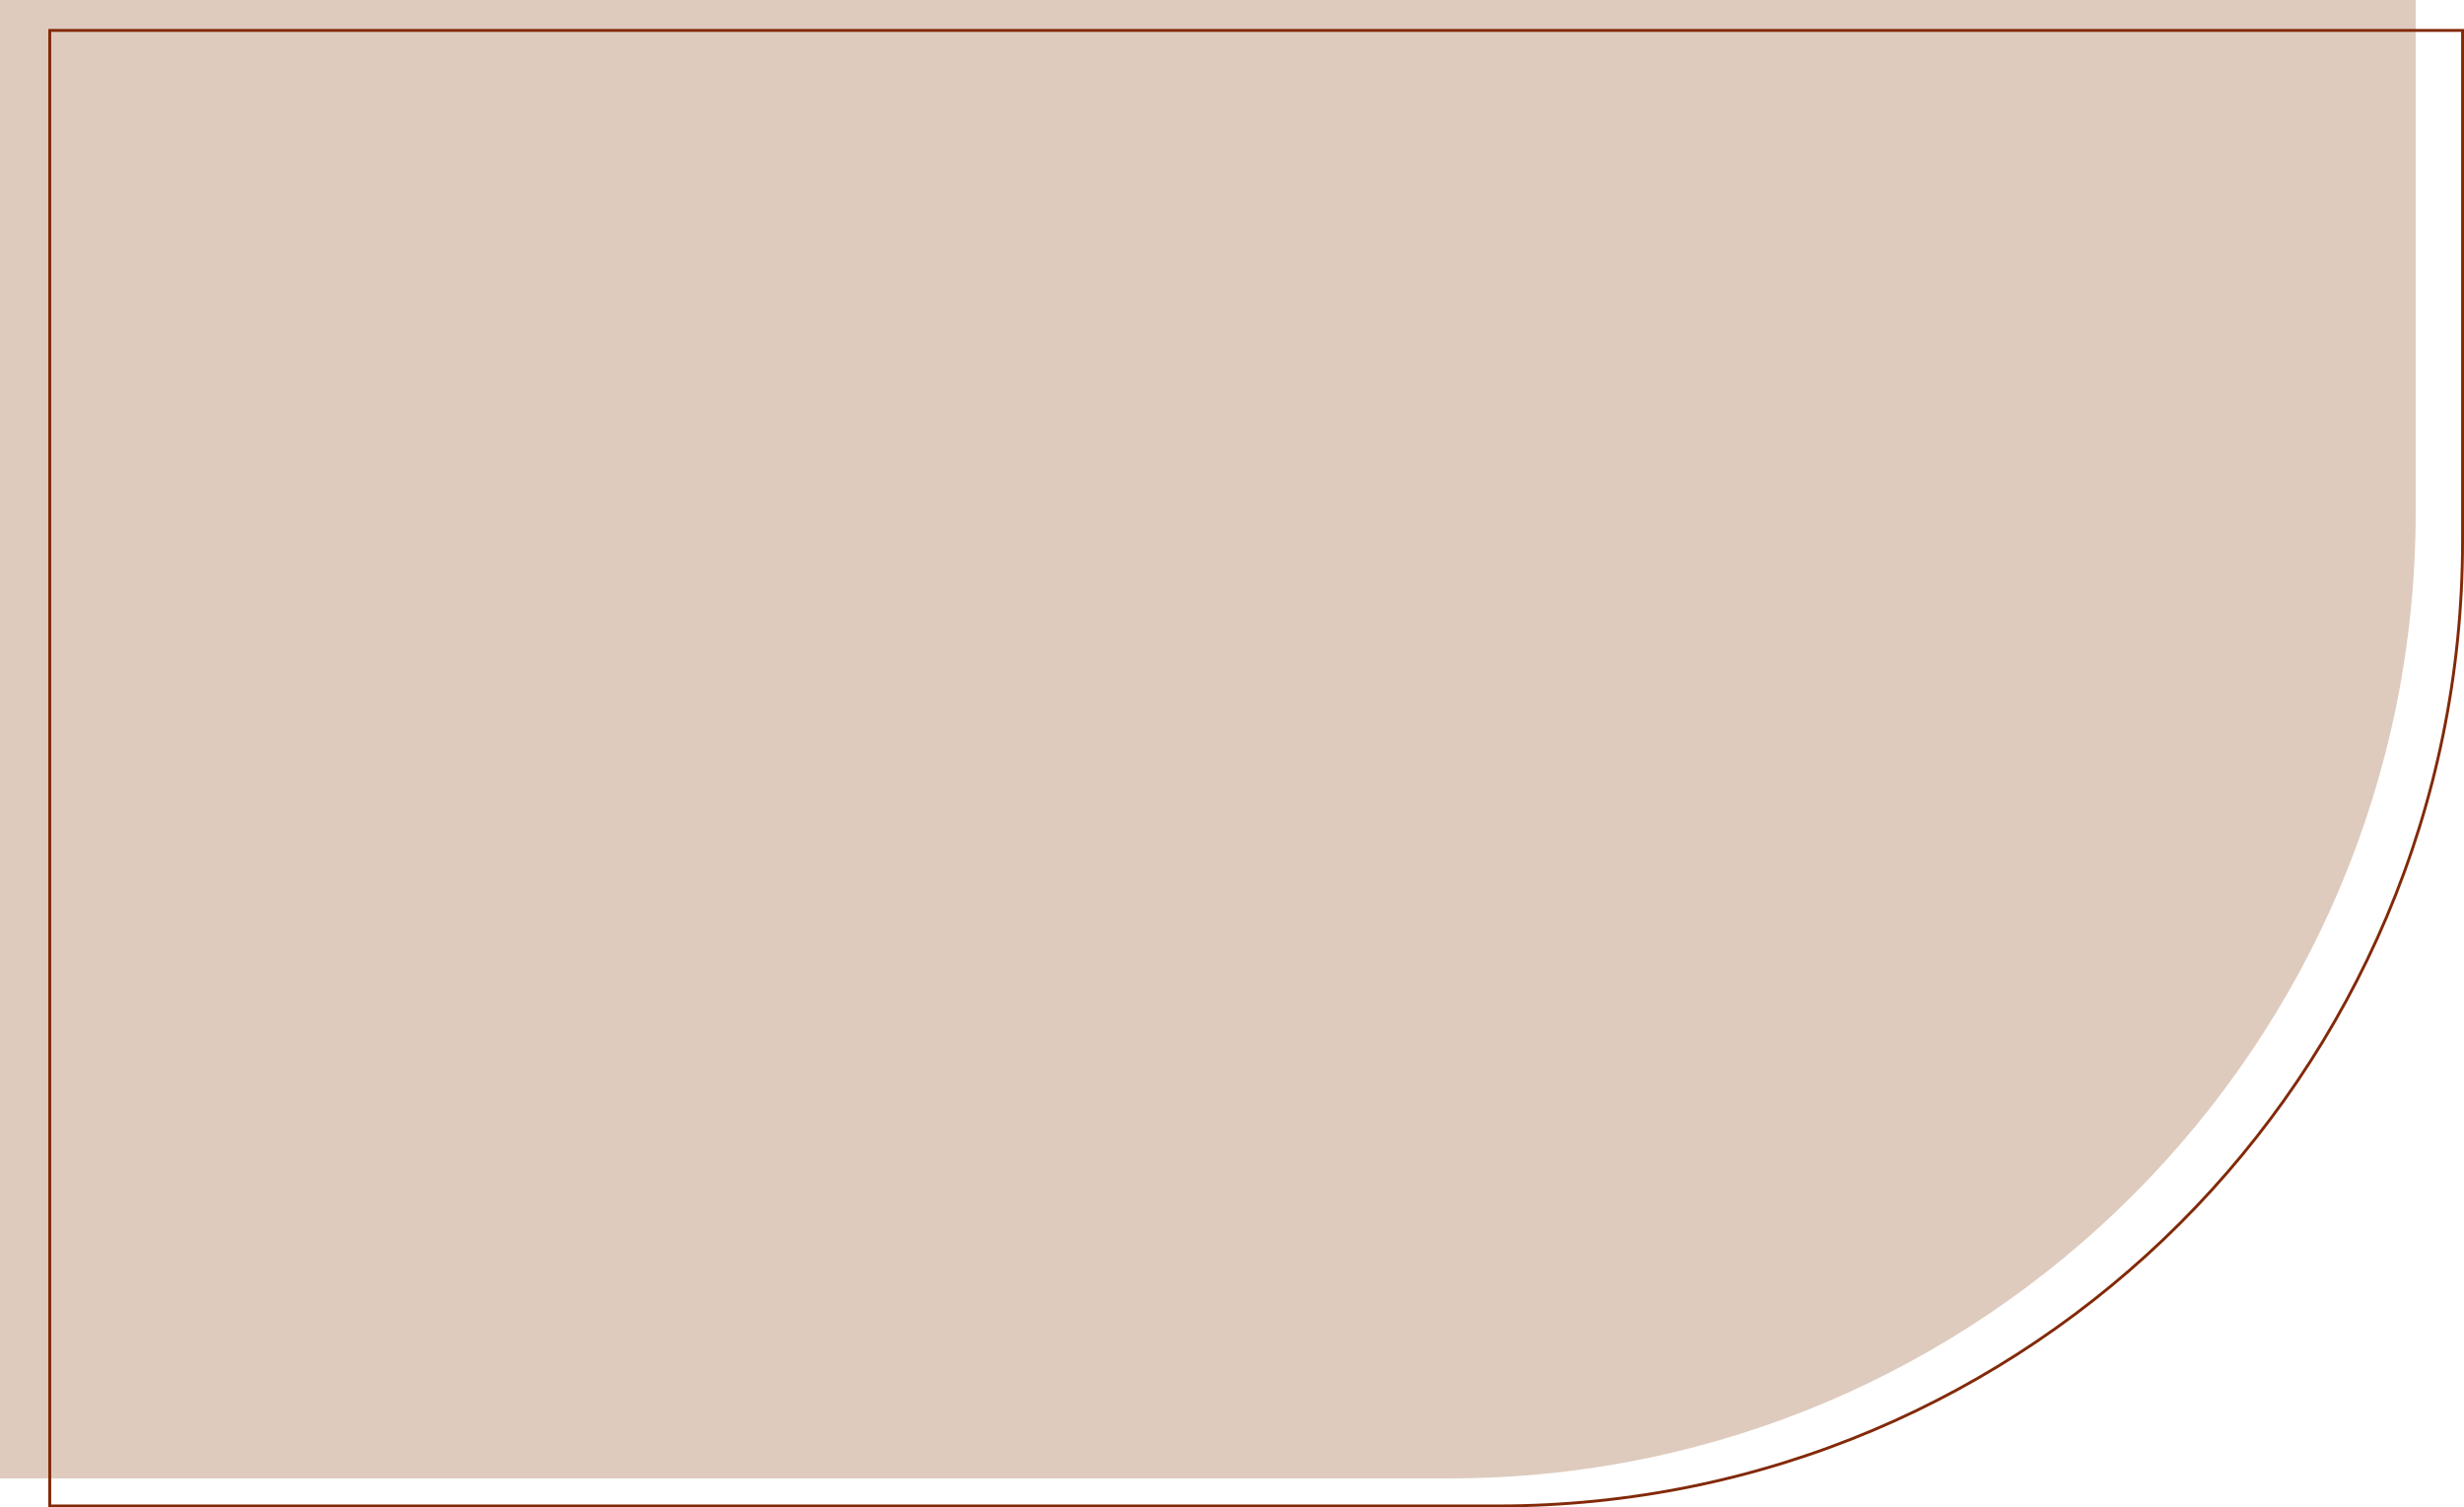 <?xml version="1.0" encoding="UTF-8"?> <svg xmlns="http://www.w3.org/2000/svg" width="510" height="312" viewBox="0 0 510 312" fill="none"> <path d="M300 305.5H0.5V0.5H499.5V106C499.5 216.181 410.181 305.5 300 305.5Z" fill="#DECBBE" stroke="#DECBBE"></path> <path d="M310 311.7H10.3V6.3H509.7V112C509.7 222.291 420.291 311.7 310 311.7Z" stroke="#822908" stroke-width="0.6"></path> </svg> 